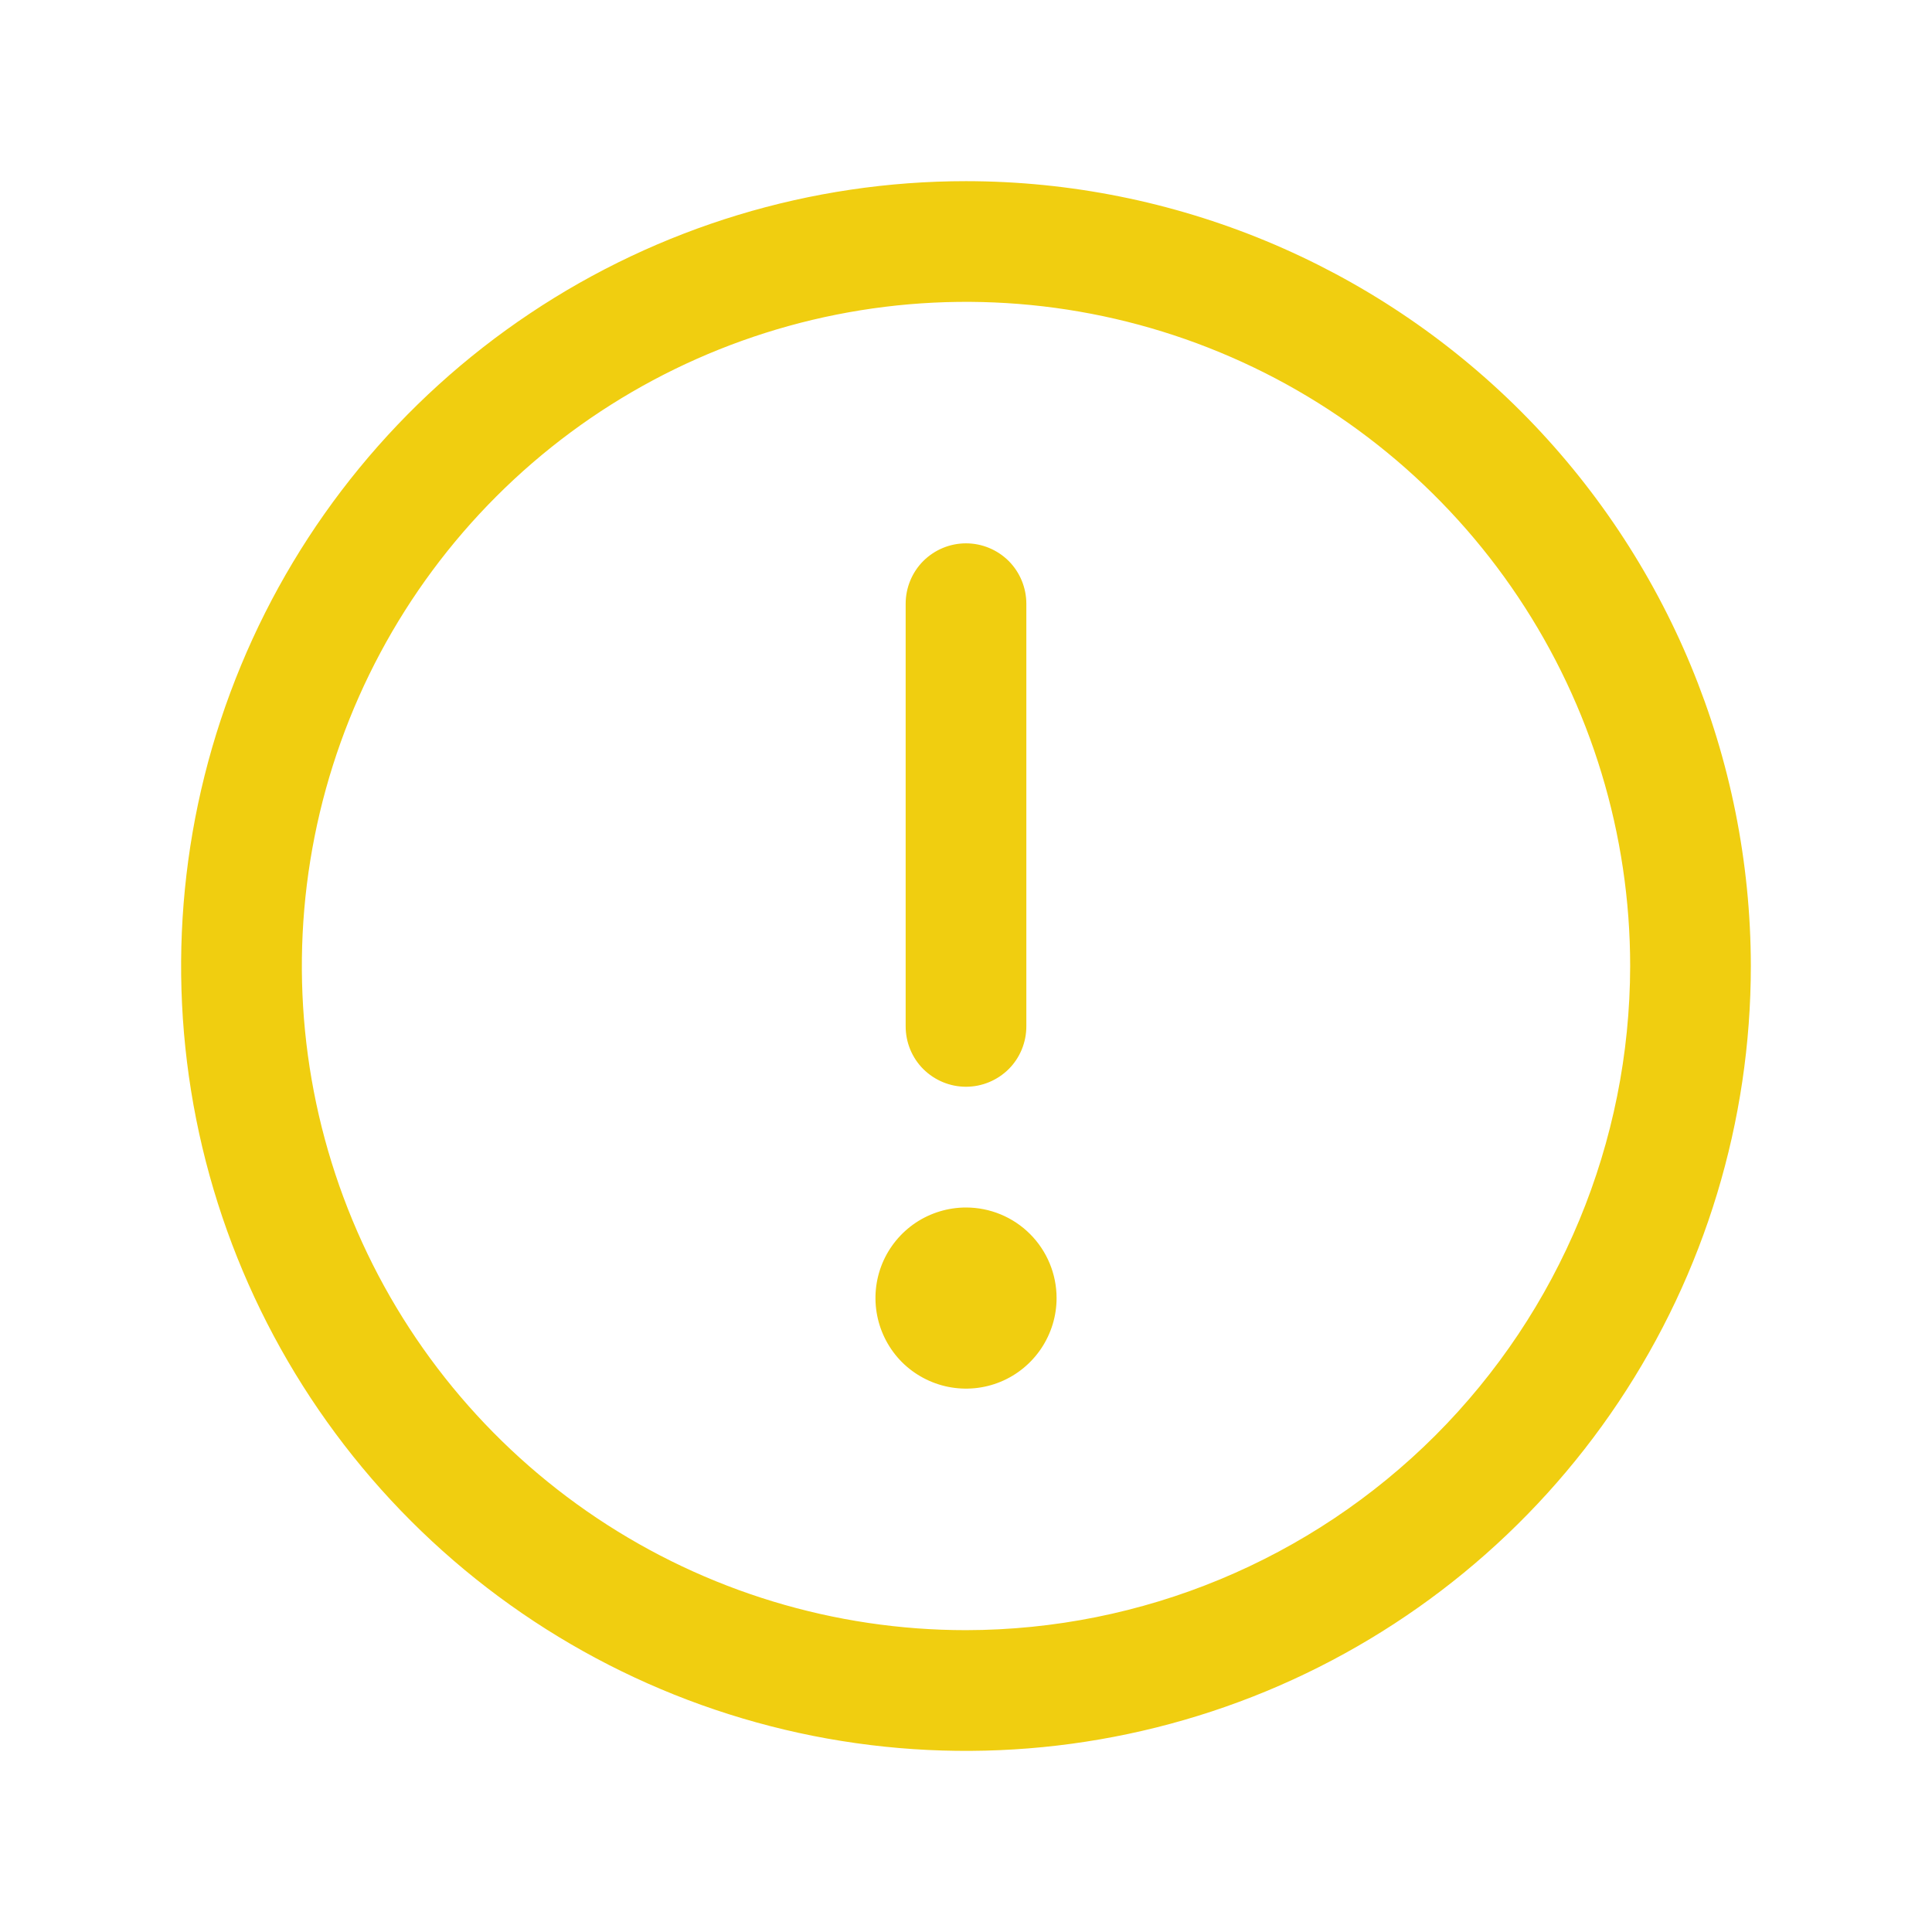 <svg width="26" height="26" viewBox="0 0 26 26" fill="none"
                                                        xmlns="http://www.w3.org/2000/svg">
                                                        <path
                                                            d="M13 2.438C10.911 2.438 8.869 3.057 7.132 4.218C5.395 5.378 4.041 7.028 3.242 8.958C2.442 10.888 2.233 13.012 2.64 15.061C3.048 17.11 4.054 18.992 5.531 20.469C7.008 21.946 8.89 22.952 10.939 23.36C12.988 23.767 15.112 23.558 17.042 22.759C18.972 21.959 20.622 20.605 21.782 18.868C22.943 17.131 23.562 15.089 23.562 13C23.559 10.2 22.446 7.515 20.466 5.534C18.485 3.554 15.8 2.44 13 2.438ZM13 21.938C11.232 21.938 9.504 21.413 8.035 20.431C6.565 19.449 5.419 18.053 4.743 16.42C4.066 14.787 3.889 12.99 4.234 11.256C4.579 9.523 5.43 7.93 6.68 6.68C7.93 5.43 9.523 4.579 11.256 4.234C12.99 3.889 14.787 4.066 16.42 4.743C18.053 5.419 19.449 6.565 20.431 8.035C21.413 9.504 21.938 11.232 21.938 13C21.935 15.37 20.992 17.641 19.317 19.317C17.641 20.992 15.37 21.935 13 21.938ZM12.188 13.812V8.125C12.188 7.91 12.273 7.703 12.425 7.55C12.578 7.398 12.784 7.312 13 7.312C13.216 7.312 13.422 7.398 13.575 7.55C13.727 7.703 13.812 7.91 13.812 8.125V13.812C13.812 14.028 13.727 14.235 13.575 14.387C13.422 14.539 13.216 14.625 13 14.625C12.784 14.625 12.578 14.539 12.425 14.387C12.273 14.235 12.188 14.028 12.188 13.812ZM14.219 17.469C14.219 17.71 14.147 17.945 14.013 18.146C13.879 18.346 13.689 18.503 13.466 18.595C13.244 18.687 12.999 18.711 12.762 18.664C12.526 18.617 12.309 18.501 12.138 18.331C11.968 18.16 11.852 17.943 11.805 17.706C11.758 17.47 11.782 17.225 11.874 17.002C11.966 16.78 12.123 16.589 12.323 16.455C12.523 16.322 12.759 16.25 13 16.25C13.323 16.25 13.633 16.378 13.862 16.607C14.09 16.835 14.219 17.145 14.219 17.469Z"
                                                            fill="#F0CE10" />
                                                    </svg>